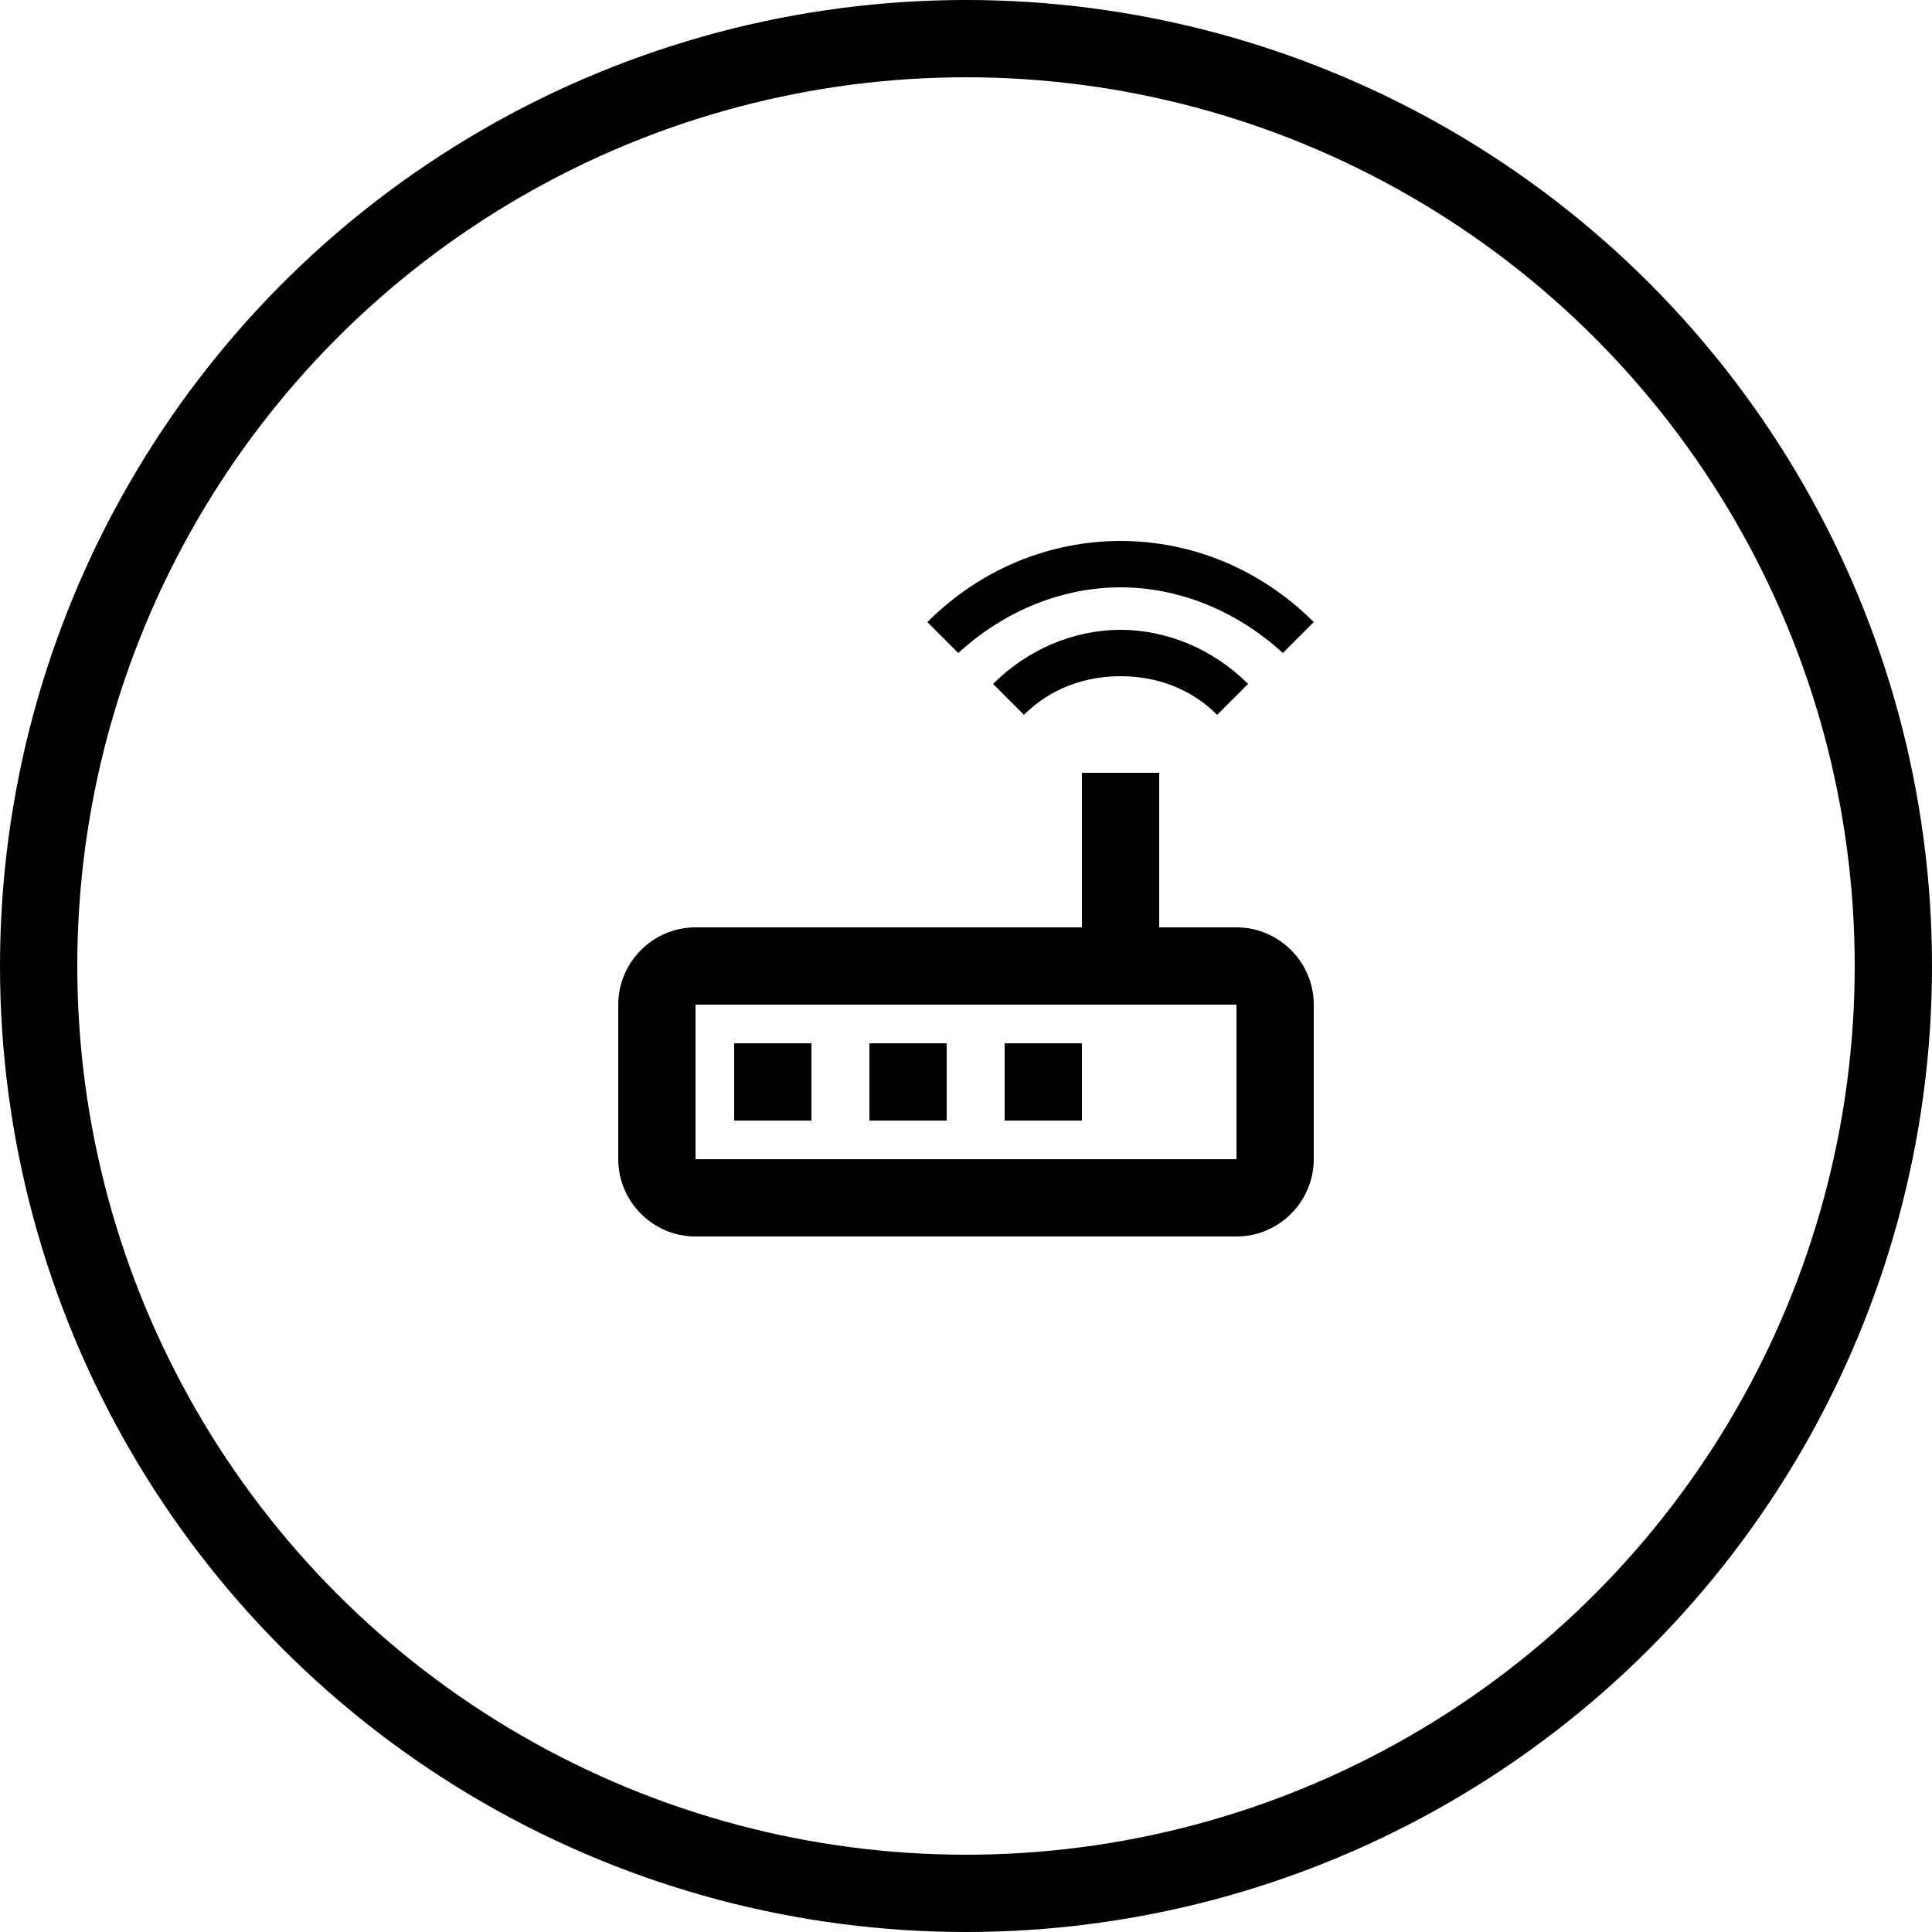 <svg width="50" height="50" viewBox="0 0 50 50" fill="none" xmlns="http://www.w3.org/2000/svg">
<circle cx="25" cy="25" r="24" stroke="black" stroke-width="2"/>
<path fill-rule="evenodd" clip-rule="evenodd" d="M29 15.2C30.5 15.2 32 15.8 33.2 16.9L34 16.1C32.6 14.7 30.8 14 29 14C27.2 14 25.4 14.7 24 16.1L24.8 16.9C26 15.8 27.5 15.2 29 15.2ZM25.7 17.7L26.5 18.5C27.2 17.8 28.1 17.5 29 17.5C29.9 17.5 30.8 17.8 31.5 18.5L32.3 17.7C31.4 16.8 30.2 16.3 29 16.3C27.8 16.3 26.6 16.8 25.7 17.7ZM30 24H32C33.1 24 34 24.9 34 26V30C34 31.1 33.1 32 32 32H18C16.9 32 16 31.1 16 30V26C16 24.9 16.9 24 18 24H28V20H30V24ZM32 30H18V26H32V30ZM21 27H19V29H21V27ZM22.5 27H24.5V29H22.5V27ZM28 27H26V29H28V27Z" fill="black"/>
</svg>
